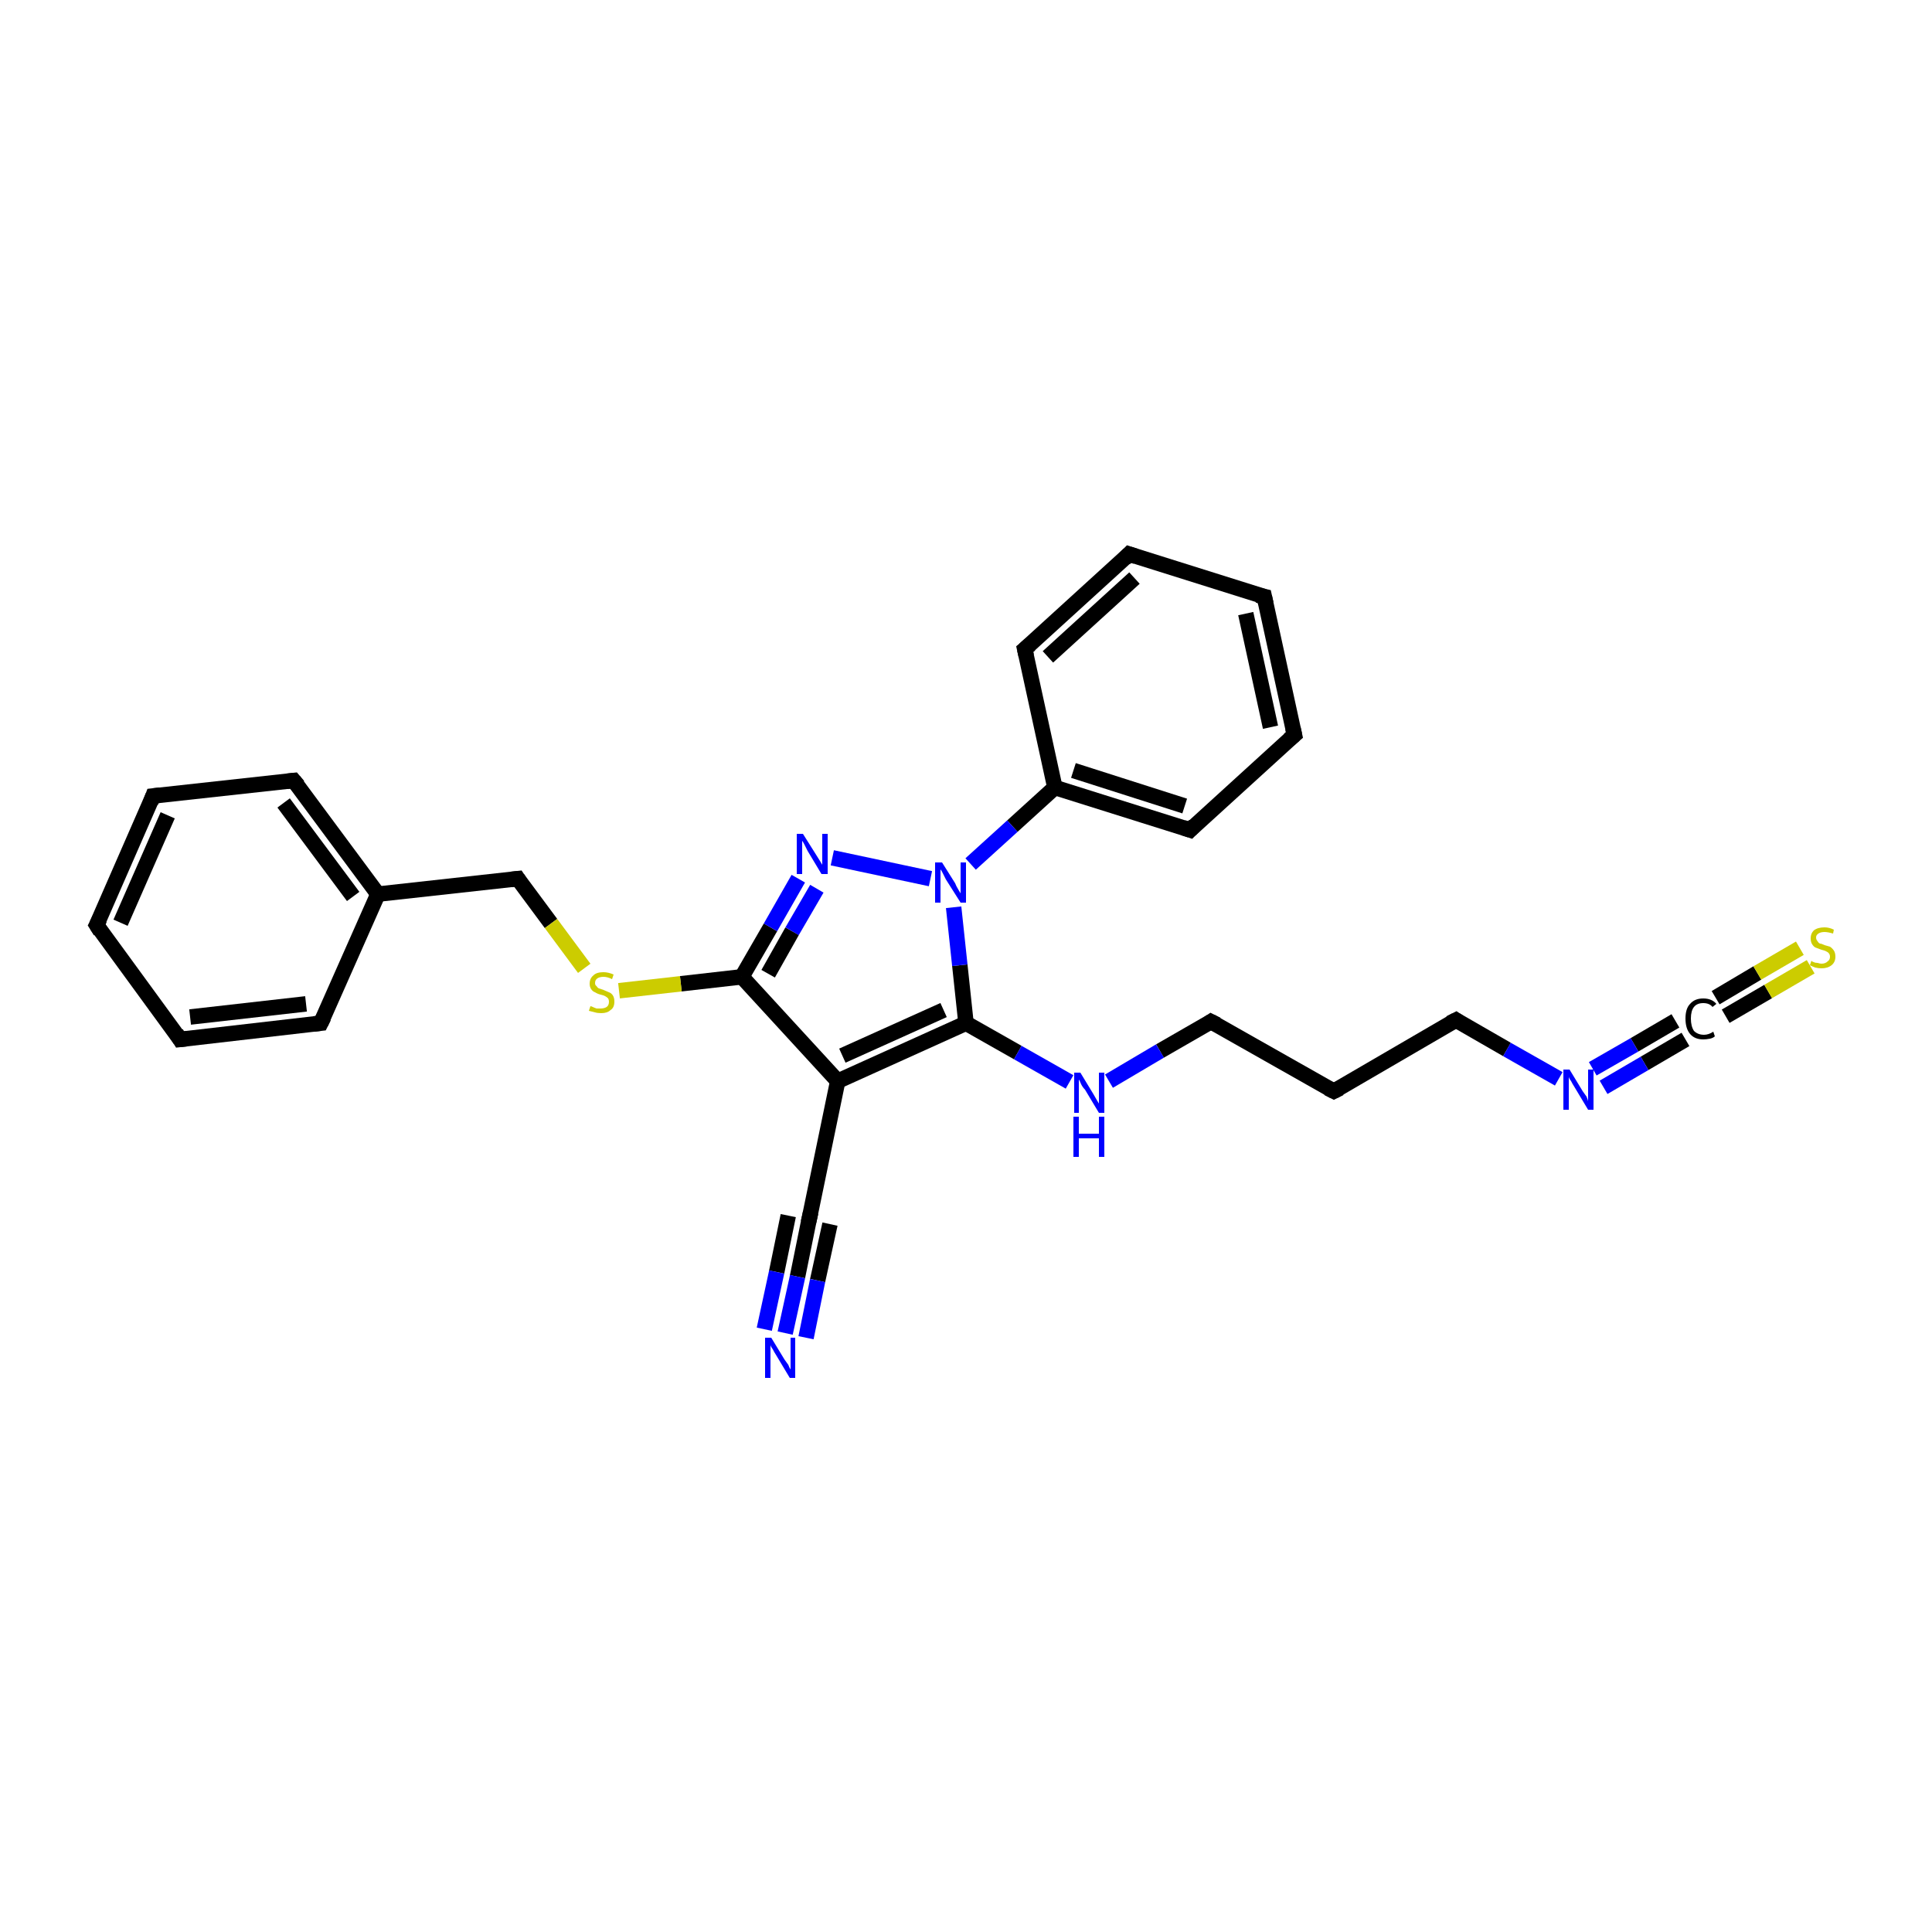 <?xml version='1.0' encoding='iso-8859-1'?>
<svg version='1.1' baseProfile='full'
              xmlns='http://www.w3.org/2000/svg'
                      xmlns:rdkit='http://www.rdkit.org/xml'
                      xmlns:xlink='http://www.w3.org/1999/xlink'
                  xml:space='preserve'
width='250px' height='250px' viewBox='0 0 250 250'>
<!-- END OF HEADER -->
<rect style='opacity:1.0;fill:#FFFFFF;stroke:none' width='250.0' height='250.0' x='0.0' y='0.0'> </rect>
<path class='bond-0 atom-0 atom-2' d='M 12.5,119.7 L 19.8,103.0' style='fill:none;fill-rule:evenodd;stroke:#000000;stroke-width:2.0px;stroke-linecap:butt;stroke-linejoin:miter;stroke-opacity:1' />
<path class='bond-0 atom-0 atom-2' d='M 15.6,119.4 L 21.7,105.5' style='fill:none;fill-rule:evenodd;stroke:#000000;stroke-width:2.0px;stroke-linecap:butt;stroke-linejoin:miter;stroke-opacity:1' />
<path class='bond-1 atom-0 atom-3' d='M 12.5,119.7 L 23.3,134.5' style='fill:none;fill-rule:evenodd;stroke:#000000;stroke-width:2.0px;stroke-linecap:butt;stroke-linejoin:miter;stroke-opacity:1' />
<path class='bond-2 atom-1 atom-4' d='M 163.6,77.2 L 167.5,95.1' style='fill:none;fill-rule:evenodd;stroke:#000000;stroke-width:2.0px;stroke-linecap:butt;stroke-linejoin:miter;stroke-opacity:1' />
<path class='bond-2 atom-1 atom-4' d='M 161.2,79.4 L 164.4,94.1' style='fill:none;fill-rule:evenodd;stroke:#000000;stroke-width:2.0px;stroke-linecap:butt;stroke-linejoin:miter;stroke-opacity:1' />
<path class='bond-3 atom-1 atom-5' d='M 163.6,77.2 L 146.1,71.7' style='fill:none;fill-rule:evenodd;stroke:#000000;stroke-width:2.0px;stroke-linecap:butt;stroke-linejoin:miter;stroke-opacity:1' />
<path class='bond-4 atom-2 atom-7' d='M 19.8,103.0 L 38.0,101.0' style='fill:none;fill-rule:evenodd;stroke:#000000;stroke-width:2.0px;stroke-linecap:butt;stroke-linejoin:miter;stroke-opacity:1' />
<path class='bond-5 atom-3 atom-8' d='M 23.3,134.5 L 41.5,132.4' style='fill:none;fill-rule:evenodd;stroke:#000000;stroke-width:2.0px;stroke-linecap:butt;stroke-linejoin:miter;stroke-opacity:1' />
<path class='bond-5 atom-3 atom-8' d='M 24.6,131.6 L 39.6,129.9' style='fill:none;fill-rule:evenodd;stroke:#000000;stroke-width:2.0px;stroke-linecap:butt;stroke-linejoin:miter;stroke-opacity:1' />
<path class='bond-6 atom-4 atom-9' d='M 167.5,95.1 L 154.0,107.4' style='fill:none;fill-rule:evenodd;stroke:#000000;stroke-width:2.0px;stroke-linecap:butt;stroke-linejoin:miter;stroke-opacity:1' />
<path class='bond-7 atom-5 atom-10' d='M 146.1,71.7 L 132.6,84.0' style='fill:none;fill-rule:evenodd;stroke:#000000;stroke-width:2.0px;stroke-linecap:butt;stroke-linejoin:miter;stroke-opacity:1' />
<path class='bond-7 atom-5 atom-10' d='M 146.8,74.8 L 135.6,85.0' style='fill:none;fill-rule:evenodd;stroke:#000000;stroke-width:2.0px;stroke-linecap:butt;stroke-linejoin:miter;stroke-opacity:1' />
<path class='bond-8 atom-6 atom-11' d='M 172.6,141.2 L 188.4,132.0' style='fill:none;fill-rule:evenodd;stroke:#000000;stroke-width:2.0px;stroke-linecap:butt;stroke-linejoin:miter;stroke-opacity:1' />
<path class='bond-9 atom-6 atom-12' d='M 172.6,141.2 L 156.7,132.2' style='fill:none;fill-rule:evenodd;stroke:#000000;stroke-width:2.0px;stroke-linecap:butt;stroke-linejoin:miter;stroke-opacity:1' />
<path class='bond-10 atom-7 atom-16' d='M 38.0,101.0 L 48.9,115.7' style='fill:none;fill-rule:evenodd;stroke:#000000;stroke-width:2.0px;stroke-linecap:butt;stroke-linejoin:miter;stroke-opacity:1' />
<path class='bond-10 atom-7 atom-16' d='M 36.7,103.9 L 45.7,116.0' style='fill:none;fill-rule:evenodd;stroke:#000000;stroke-width:2.0px;stroke-linecap:butt;stroke-linejoin:miter;stroke-opacity:1' />
<path class='bond-11 atom-8 atom-16' d='M 41.5,132.4 L 48.9,115.7' style='fill:none;fill-rule:evenodd;stroke:#000000;stroke-width:2.0px;stroke-linecap:butt;stroke-linejoin:miter;stroke-opacity:1' />
<path class='bond-12 atom-9 atom-17' d='M 154.0,107.4 L 136.5,101.9' style='fill:none;fill-rule:evenodd;stroke:#000000;stroke-width:2.0px;stroke-linecap:butt;stroke-linejoin:miter;stroke-opacity:1' />
<path class='bond-12 atom-9 atom-17' d='M 153.3,104.3 L 138.9,99.7' style='fill:none;fill-rule:evenodd;stroke:#000000;stroke-width:2.0px;stroke-linecap:butt;stroke-linejoin:miter;stroke-opacity:1' />
<path class='bond-13 atom-10 atom-17' d='M 132.6,84.0 L 136.5,101.9' style='fill:none;fill-rule:evenodd;stroke:#000000;stroke-width:2.0px;stroke-linecap:butt;stroke-linejoin:miter;stroke-opacity:1' />
<path class='bond-14 atom-11 atom-22' d='M 188.4,132.0 L 195.0,135.8' style='fill:none;fill-rule:evenodd;stroke:#000000;stroke-width:2.0px;stroke-linecap:butt;stroke-linejoin:miter;stroke-opacity:1' />
<path class='bond-14 atom-11 atom-22' d='M 195.0,135.8 L 201.7,139.6' style='fill:none;fill-rule:evenodd;stroke:#0000FF;stroke-width:2.0px;stroke-linecap:butt;stroke-linejoin:miter;stroke-opacity:1' />
<path class='bond-15 atom-12 atom-23' d='M 156.7,132.2 L 150.1,136.0' style='fill:none;fill-rule:evenodd;stroke:#000000;stroke-width:2.0px;stroke-linecap:butt;stroke-linejoin:miter;stroke-opacity:1' />
<path class='bond-15 atom-12 atom-23' d='M 150.1,136.0 L 143.5,139.9' style='fill:none;fill-rule:evenodd;stroke:#0000FF;stroke-width:2.0px;stroke-linecap:butt;stroke-linejoin:miter;stroke-opacity:1' />
<path class='bond-16 atom-13 atom-18' d='M 104.7,157.8 L 108.4,139.9' style='fill:none;fill-rule:evenodd;stroke:#000000;stroke-width:2.0px;stroke-linecap:butt;stroke-linejoin:miter;stroke-opacity:1' />
<path class='bond-17 atom-13 atom-21' d='M 104.7,157.8 L 103.2,165.2' style='fill:none;fill-rule:evenodd;stroke:#000000;stroke-width:2.0px;stroke-linecap:butt;stroke-linejoin:miter;stroke-opacity:1' />
<path class='bond-17 atom-13 atom-21' d='M 103.2,165.2 L 101.6,172.5' style='fill:none;fill-rule:evenodd;stroke:#0000FF;stroke-width:2.0px;stroke-linecap:butt;stroke-linejoin:miter;stroke-opacity:1' />
<path class='bond-17 atom-13 atom-21' d='M 107.4,158.4 L 105.8,165.7' style='fill:none;fill-rule:evenodd;stroke:#000000;stroke-width:2.0px;stroke-linecap:butt;stroke-linejoin:miter;stroke-opacity:1' />
<path class='bond-17 atom-13 atom-21' d='M 105.8,165.7 L 104.3,173.1' style='fill:none;fill-rule:evenodd;stroke:#0000FF;stroke-width:2.0px;stroke-linecap:butt;stroke-linejoin:miter;stroke-opacity:1' />
<path class='bond-17 atom-13 atom-21' d='M 102.0,157.3 L 100.5,164.6' style='fill:none;fill-rule:evenodd;stroke:#000000;stroke-width:2.0px;stroke-linecap:butt;stroke-linejoin:miter;stroke-opacity:1' />
<path class='bond-17 atom-13 atom-21' d='M 100.5,164.6 L 98.9,172.0' style='fill:none;fill-rule:evenodd;stroke:#0000FF;stroke-width:2.0px;stroke-linecap:butt;stroke-linejoin:miter;stroke-opacity:1' />
<path class='bond-18 atom-14 atom-16' d='M 67.0,113.7 L 48.9,115.7' style='fill:none;fill-rule:evenodd;stroke:#000000;stroke-width:2.0px;stroke-linecap:butt;stroke-linejoin:miter;stroke-opacity:1' />
<path class='bond-19 atom-14 atom-27' d='M 67.0,113.7 L 71.3,119.5' style='fill:none;fill-rule:evenodd;stroke:#000000;stroke-width:2.0px;stroke-linecap:butt;stroke-linejoin:miter;stroke-opacity:1' />
<path class='bond-19 atom-14 atom-27' d='M 71.3,119.5 L 75.6,125.3' style='fill:none;fill-rule:evenodd;stroke:#CCCC00;stroke-width:2.0px;stroke-linecap:butt;stroke-linejoin:miter;stroke-opacity:1' />
<path class='bond-20 atom-15 atom-22' d='M 218.1,134.5 L 212.8,137.6' style='fill:none;fill-rule:evenodd;stroke:#000000;stroke-width:2.0px;stroke-linecap:butt;stroke-linejoin:miter;stroke-opacity:1' />
<path class='bond-20 atom-15 atom-22' d='M 212.8,137.6 L 207.5,140.7' style='fill:none;fill-rule:evenodd;stroke:#0000FF;stroke-width:2.0px;stroke-linecap:butt;stroke-linejoin:miter;stroke-opacity:1' />
<path class='bond-20 atom-15 atom-22' d='M 216.8,132.1 L 211.5,135.2' style='fill:none;fill-rule:evenodd;stroke:#000000;stroke-width:2.0px;stroke-linecap:butt;stroke-linejoin:miter;stroke-opacity:1' />
<path class='bond-20 atom-15 atom-22' d='M 211.5,135.2 L 206.1,138.3' style='fill:none;fill-rule:evenodd;stroke:#0000FF;stroke-width:2.0px;stroke-linecap:butt;stroke-linejoin:miter;stroke-opacity:1' />
<path class='bond-21 atom-15 atom-26' d='M 222.0,129.1 L 227.4,125.9' style='fill:none;fill-rule:evenodd;stroke:#000000;stroke-width:2.0px;stroke-linecap:butt;stroke-linejoin:miter;stroke-opacity:1' />
<path class='bond-21 atom-15 atom-26' d='M 227.4,125.9 L 232.9,122.7' style='fill:none;fill-rule:evenodd;stroke:#CCCC00;stroke-width:2.0px;stroke-linecap:butt;stroke-linejoin:miter;stroke-opacity:1' />
<path class='bond-21 atom-15 atom-26' d='M 223.3,131.5 L 228.8,128.3' style='fill:none;fill-rule:evenodd;stroke:#000000;stroke-width:2.0px;stroke-linecap:butt;stroke-linejoin:miter;stroke-opacity:1' />
<path class='bond-21 atom-15 atom-26' d='M 228.8,128.3 L 234.3,125.1' style='fill:none;fill-rule:evenodd;stroke:#CCCC00;stroke-width:2.0px;stroke-linecap:butt;stroke-linejoin:miter;stroke-opacity:1' />
<path class='bond-22 atom-17 atom-25' d='M 136.5,101.9 L 131.0,106.9' style='fill:none;fill-rule:evenodd;stroke:#000000;stroke-width:2.0px;stroke-linecap:butt;stroke-linejoin:miter;stroke-opacity:1' />
<path class='bond-22 atom-17 atom-25' d='M 131.0,106.9 L 125.6,111.8' style='fill:none;fill-rule:evenodd;stroke:#0000FF;stroke-width:2.0px;stroke-linecap:butt;stroke-linejoin:miter;stroke-opacity:1' />
<path class='bond-23 atom-18 atom-19' d='M 108.4,139.9 L 125.0,132.4' style='fill:none;fill-rule:evenodd;stroke:#000000;stroke-width:2.0px;stroke-linecap:butt;stroke-linejoin:miter;stroke-opacity:1' />
<path class='bond-23 atom-18 atom-19' d='M 109.0,136.6 L 122.1,130.7' style='fill:none;fill-rule:evenodd;stroke:#000000;stroke-width:2.0px;stroke-linecap:butt;stroke-linejoin:miter;stroke-opacity:1' />
<path class='bond-24 atom-18 atom-20' d='M 108.4,139.9 L 96.0,126.4' style='fill:none;fill-rule:evenodd;stroke:#000000;stroke-width:2.0px;stroke-linecap:butt;stroke-linejoin:miter;stroke-opacity:1' />
<path class='bond-25 atom-19 atom-23' d='M 125.0,132.4 L 131.7,136.2' style='fill:none;fill-rule:evenodd;stroke:#000000;stroke-width:2.0px;stroke-linecap:butt;stroke-linejoin:miter;stroke-opacity:1' />
<path class='bond-25 atom-19 atom-23' d='M 131.7,136.2 L 138.4,140.0' style='fill:none;fill-rule:evenodd;stroke:#0000FF;stroke-width:2.0px;stroke-linecap:butt;stroke-linejoin:miter;stroke-opacity:1' />
<path class='bond-26 atom-19 atom-25' d='M 125.0,132.4 L 124.2,124.9' style='fill:none;fill-rule:evenodd;stroke:#000000;stroke-width:2.0px;stroke-linecap:butt;stroke-linejoin:miter;stroke-opacity:1' />
<path class='bond-26 atom-19 atom-25' d='M 124.2,124.9 L 123.4,117.4' style='fill:none;fill-rule:evenodd;stroke:#0000FF;stroke-width:2.0px;stroke-linecap:butt;stroke-linejoin:miter;stroke-opacity:1' />
<path class='bond-27 atom-20 atom-24' d='M 96.0,126.4 L 99.7,120.0' style='fill:none;fill-rule:evenodd;stroke:#000000;stroke-width:2.0px;stroke-linecap:butt;stroke-linejoin:miter;stroke-opacity:1' />
<path class='bond-27 atom-20 atom-24' d='M 99.7,120.0 L 103.3,113.7' style='fill:none;fill-rule:evenodd;stroke:#0000FF;stroke-width:2.0px;stroke-linecap:butt;stroke-linejoin:miter;stroke-opacity:1' />
<path class='bond-27 atom-20 atom-24' d='M 99.4,126.0 L 102.5,120.5' style='fill:none;fill-rule:evenodd;stroke:#000000;stroke-width:2.0px;stroke-linecap:butt;stroke-linejoin:miter;stroke-opacity:1' />
<path class='bond-27 atom-20 atom-24' d='M 102.5,120.5 L 105.7,115.0' style='fill:none;fill-rule:evenodd;stroke:#0000FF;stroke-width:2.0px;stroke-linecap:butt;stroke-linejoin:miter;stroke-opacity:1' />
<path class='bond-28 atom-20 atom-27' d='M 96.0,126.4 L 88.1,127.3' style='fill:none;fill-rule:evenodd;stroke:#000000;stroke-width:2.0px;stroke-linecap:butt;stroke-linejoin:miter;stroke-opacity:1' />
<path class='bond-28 atom-20 atom-27' d='M 88.1,127.3 L 80.1,128.2' style='fill:none;fill-rule:evenodd;stroke:#CCCC00;stroke-width:2.0px;stroke-linecap:butt;stroke-linejoin:miter;stroke-opacity:1' />
<path class='bond-29 atom-24 atom-25' d='M 107.7,111.0 L 120.4,113.7' style='fill:none;fill-rule:evenodd;stroke:#0000FF;stroke-width:2.0px;stroke-linecap:butt;stroke-linejoin:miter;stroke-opacity:1' />
<path d='M 12.9,118.9 L 12.5,119.7 L 13.0,120.5' style='fill:none;stroke:#000000;stroke-width:2.0px;stroke-linecap:butt;stroke-linejoin:miter;stroke-opacity:1;' />
<path d='M 163.8,78.1 L 163.6,77.2 L 162.7,77.0' style='fill:none;stroke:#000000;stroke-width:2.0px;stroke-linecap:butt;stroke-linejoin:miter;stroke-opacity:1;' />
<path d='M 19.5,103.8 L 19.8,103.0 L 20.7,102.9' style='fill:none;stroke:#000000;stroke-width:2.0px;stroke-linecap:butt;stroke-linejoin:miter;stroke-opacity:1;' />
<path d='M 22.8,133.7 L 23.3,134.5 L 24.2,134.4' style='fill:none;stroke:#000000;stroke-width:2.0px;stroke-linecap:butt;stroke-linejoin:miter;stroke-opacity:1;' />
<path d='M 167.3,94.2 L 167.5,95.1 L 166.8,95.7' style='fill:none;stroke:#000000;stroke-width:2.0px;stroke-linecap:butt;stroke-linejoin:miter;stroke-opacity:1;' />
<path d='M 147.0,72.0 L 146.1,71.7 L 145.5,72.3' style='fill:none;stroke:#000000;stroke-width:2.0px;stroke-linecap:butt;stroke-linejoin:miter;stroke-opacity:1;' />
<path d='M 173.4,140.8 L 172.6,141.2 L 171.8,140.8' style='fill:none;stroke:#000000;stroke-width:2.0px;stroke-linecap:butt;stroke-linejoin:miter;stroke-opacity:1;' />
<path d='M 37.1,101.1 L 38.0,101.0 L 38.6,101.7' style='fill:none;stroke:#000000;stroke-width:2.0px;stroke-linecap:butt;stroke-linejoin:miter;stroke-opacity:1;' />
<path d='M 40.6,132.5 L 41.5,132.4 L 41.9,131.6' style='fill:none;stroke:#000000;stroke-width:2.0px;stroke-linecap:butt;stroke-linejoin:miter;stroke-opacity:1;' />
<path d='M 154.6,106.8 L 154.0,107.4 L 153.1,107.1' style='fill:none;stroke:#000000;stroke-width:2.0px;stroke-linecap:butt;stroke-linejoin:miter;stroke-opacity:1;' />
<path d='M 133.3,83.4 L 132.6,84.0 L 132.8,84.9' style='fill:none;stroke:#000000;stroke-width:2.0px;stroke-linecap:butt;stroke-linejoin:miter;stroke-opacity:1;' />
<path d='M 187.6,132.4 L 188.4,132.0 L 188.7,132.2' style='fill:none;stroke:#000000;stroke-width:2.0px;stroke-linecap:butt;stroke-linejoin:miter;stroke-opacity:1;' />
<path d='M 157.5,132.6 L 156.7,132.2 L 156.4,132.4' style='fill:none;stroke:#000000;stroke-width:2.0px;stroke-linecap:butt;stroke-linejoin:miter;stroke-opacity:1;' />
<path d='M 104.9,156.9 L 104.7,157.8 L 104.6,158.2' style='fill:none;stroke:#000000;stroke-width:2.0px;stroke-linecap:butt;stroke-linejoin:miter;stroke-opacity:1;' />
<path d='M 66.1,113.8 L 67.0,113.7 L 67.2,114.0' style='fill:none;stroke:#000000;stroke-width:2.0px;stroke-linecap:butt;stroke-linejoin:miter;stroke-opacity:1;' />
<path class='atom-15' d='M 218.1 131.8
Q 218.1 130.5, 218.7 129.9
Q 219.3 129.2, 220.4 129.2
Q 221.5 129.2, 222.1 129.9
L 221.6 130.3
Q 221.2 129.8, 220.4 129.8
Q 219.6 129.8, 219.2 130.3
Q 218.8 130.8, 218.8 131.8
Q 218.8 132.8, 219.2 133.4
Q 219.7 133.9, 220.5 133.9
Q 221.1 133.9, 221.7 133.5
L 221.9 134.1
Q 221.7 134.3, 221.3 134.4
Q 220.8 134.5, 220.4 134.5
Q 219.3 134.5, 218.7 133.8
Q 218.1 133.1, 218.1 131.8
' fill='#000000'/>
<path class='atom-21' d='M 99.8 173.1
L 101.5 175.9
Q 101.7 176.2, 102.0 176.6
Q 102.2 177.1, 102.3 177.2
L 102.3 173.1
L 102.9 173.1
L 102.9 178.3
L 102.2 178.3
L 100.4 175.3
Q 100.2 175.0, 100.0 174.6
Q 99.7 174.2, 99.7 174.0
L 99.7 178.3
L 99.0 178.3
L 99.0 173.1
L 99.8 173.1
' fill='#0000FF'/>
<path class='atom-22' d='M 203.1 138.4
L 204.8 141.2
Q 205.0 141.5, 205.3 141.9
Q 205.5 142.4, 205.5 142.5
L 205.5 138.4
L 206.2 138.4
L 206.2 143.6
L 205.5 143.6
L 203.7 140.6
Q 203.5 140.3, 203.3 139.9
Q 203.0 139.5, 203.0 139.3
L 203.0 143.6
L 202.3 143.6
L 202.3 138.4
L 203.1 138.4
' fill='#0000FF'/>
<path class='atom-23' d='M 139.8 138.8
L 141.5 141.6
Q 141.6 141.8, 141.9 142.3
Q 142.2 142.8, 142.2 142.8
L 142.2 138.8
L 142.9 138.8
L 142.9 144.0
L 142.2 144.0
L 140.4 141.0
Q 140.1 140.7, 139.9 140.3
Q 139.7 139.8, 139.6 139.7
L 139.6 144.0
L 139.0 144.0
L 139.0 138.8
L 139.8 138.8
' fill='#0000FF'/>
<path class='atom-23' d='M 138.9 144.5
L 139.6 144.5
L 139.6 146.7
L 142.2 146.7
L 142.2 144.5
L 142.9 144.5
L 142.9 149.7
L 142.2 149.7
L 142.2 147.3
L 139.6 147.3
L 139.6 149.7
L 138.9 149.7
L 138.9 144.5
' fill='#0000FF'/>
<path class='atom-24' d='M 103.9 107.9
L 105.6 110.6
Q 105.8 110.9, 106.1 111.4
Q 106.4 111.9, 106.4 111.9
L 106.4 107.9
L 107.1 107.9
L 107.1 113.1
L 106.3 113.1
L 104.5 110.1
Q 104.3 109.7, 104.1 109.3
Q 103.9 108.9, 103.8 108.8
L 103.8 113.1
L 103.1 113.1
L 103.1 107.9
L 103.9 107.9
' fill='#0000FF'/>
<path class='atom-25' d='M 121.9 111.6
L 123.6 114.3
Q 123.7 114.6, 124.0 115.1
Q 124.3 115.6, 124.3 115.6
L 124.3 111.6
L 125.0 111.6
L 125.0 116.8
L 124.3 116.8
L 122.4 113.8
Q 122.2 113.4, 122.0 113.0
Q 121.8 112.6, 121.7 112.5
L 121.7 116.8
L 121.0 116.8
L 121.0 111.6
L 121.9 111.6
' fill='#0000FF'/>
<path class='atom-26' d='M 234.4 124.3
Q 234.4 124.4, 234.7 124.5
Q 234.9 124.6, 235.2 124.6
Q 235.5 124.7, 235.7 124.7
Q 236.2 124.7, 236.5 124.4
Q 236.8 124.2, 236.8 123.8
Q 236.8 123.5, 236.6 123.3
Q 236.5 123.2, 236.3 123.1
Q 236.1 123.0, 235.7 122.9
Q 235.2 122.7, 234.9 122.6
Q 234.7 122.5, 234.5 122.2
Q 234.3 121.9, 234.3 121.4
Q 234.3 120.8, 234.7 120.4
Q 235.2 120.0, 236.1 120.0
Q 236.7 120.0, 237.3 120.3
L 237.2 120.8
Q 236.5 120.6, 236.1 120.6
Q 235.6 120.6, 235.3 120.8
Q 235.0 121.0, 235.0 121.3
Q 235.0 121.6, 235.2 121.8
Q 235.3 122.0, 235.5 122.1
Q 235.7 122.1, 236.1 122.3
Q 236.5 122.4, 236.8 122.5
Q 237.1 122.7, 237.3 123.0
Q 237.5 123.3, 237.5 123.8
Q 237.5 124.5, 237.0 124.9
Q 236.5 125.3, 235.7 125.3
Q 235.3 125.3, 234.9 125.2
Q 234.6 125.1, 234.2 124.9
L 234.4 124.3
' fill='#CCCC00'/>
<path class='atom-27' d='M 76.4 130.2
Q 76.5 130.2, 76.7 130.3
Q 76.9 130.4, 77.2 130.5
Q 77.5 130.5, 77.7 130.5
Q 78.2 130.5, 78.5 130.3
Q 78.8 130.1, 78.8 129.6
Q 78.8 129.4, 78.7 129.2
Q 78.5 129.0, 78.3 128.9
Q 78.1 128.8, 77.7 128.7
Q 77.3 128.6, 77.0 128.4
Q 76.7 128.3, 76.5 128.0
Q 76.3 127.7, 76.3 127.3
Q 76.3 126.6, 76.8 126.2
Q 77.2 125.8, 78.1 125.8
Q 78.7 125.8, 79.4 126.1
L 79.2 126.7
Q 78.6 126.4, 78.1 126.4
Q 77.6 126.4, 77.3 126.6
Q 77.0 126.8, 77.0 127.2
Q 77.0 127.5, 77.2 127.6
Q 77.3 127.8, 77.5 127.9
Q 77.8 128.0, 78.1 128.1
Q 78.6 128.3, 78.8 128.4
Q 79.1 128.5, 79.3 128.8
Q 79.5 129.1, 79.5 129.6
Q 79.5 130.4, 79.0 130.7
Q 78.6 131.1, 77.8 131.1
Q 77.3 131.1, 77.0 131.0
Q 76.6 130.9, 76.2 130.8
L 76.4 130.2
' fill='#CCCC00'/>
</svg>

